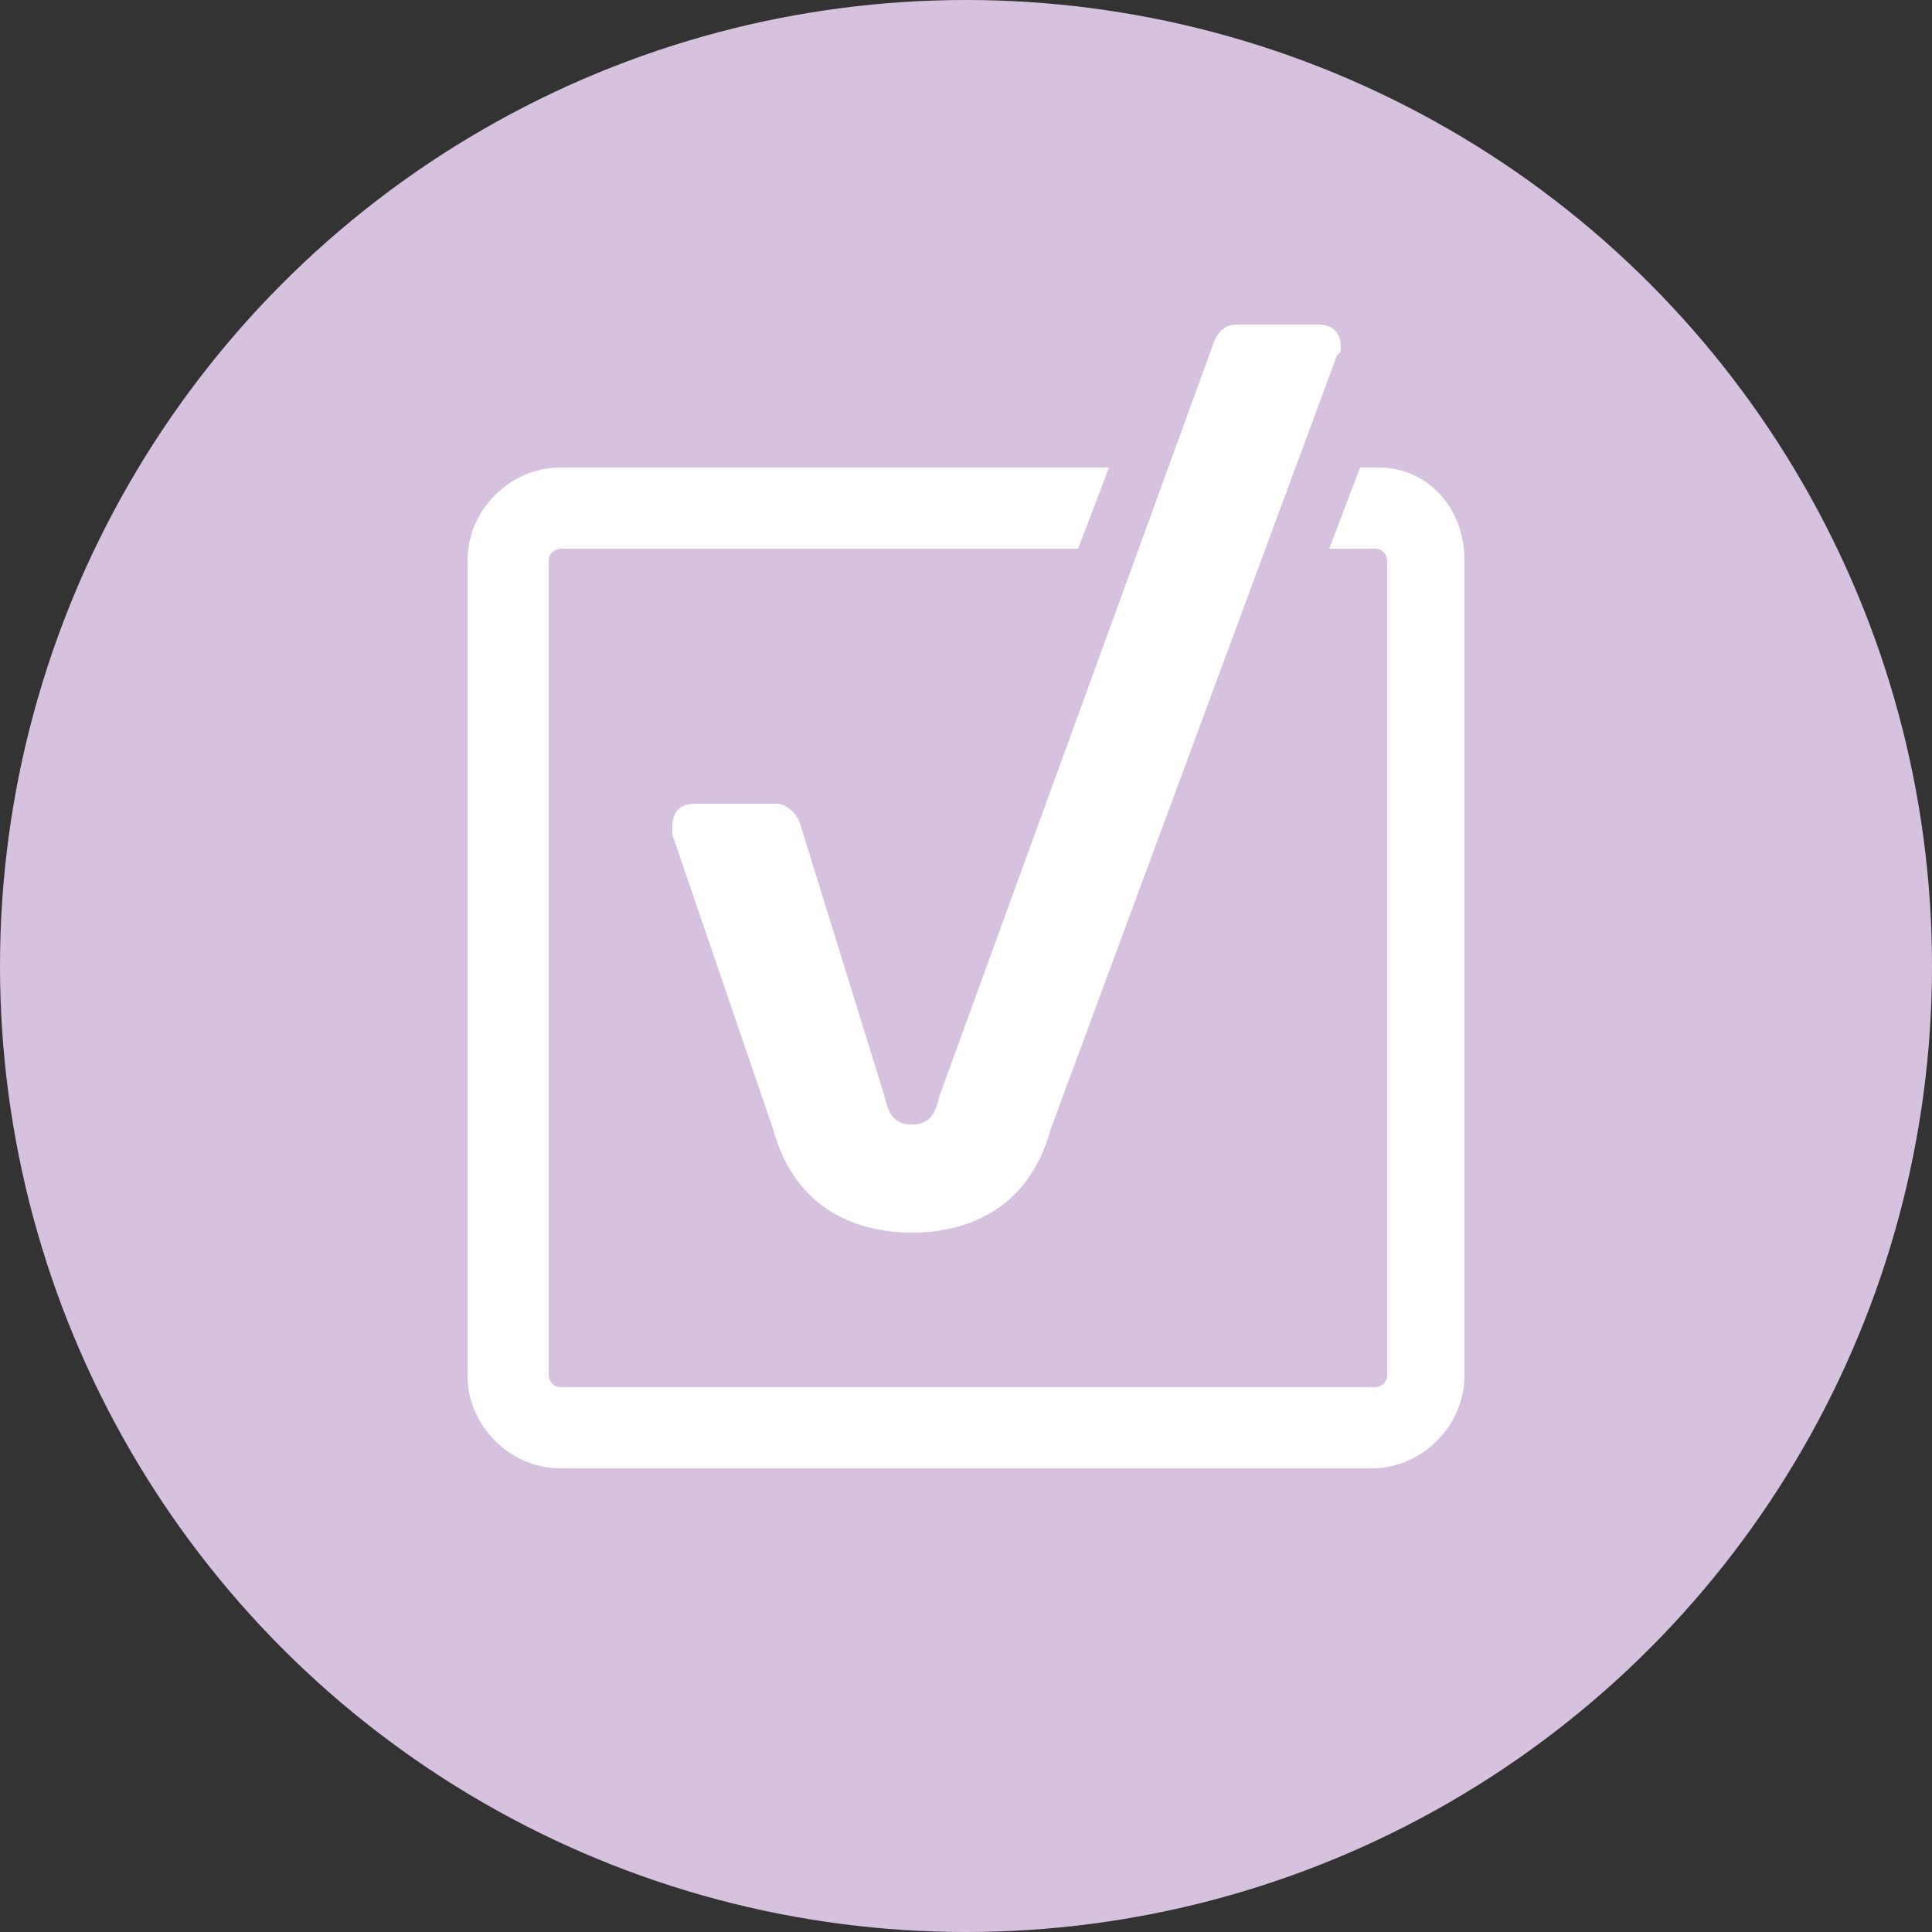 <?xml version="1.0" encoding="utf-8"?>
<!-- Generator: Adobe Illustrator 26.2.1, SVG Export Plug-In . SVG Version: 6.00 Build 0)  -->
<svg version="1.1" id="icons" xmlns="http://www.w3.org/2000/svg" xmlns:xlink="http://www.w3.org/1999/xlink" x="0px" y="0px"
	 viewBox="0 0 50 50" style="enable-background:new 0 0 50 50;" xml:space="preserve">
<rect x="0" y="0" width="50" height="50" fill="#333333" stroke="none"/>
<style type="text/css">
	.st0{fill:#D6C2DE;}
	.st1{fill:#FFFFFF;}
</style>
<g>
	<g>
		<circle class="st0" cx="25" cy="25" r="25"/>
	</g>
	<path class="st1" d="M37.9,14.5v21.1c0,1.3-1.1,2.4-2.4,2.4H14.5c-1.3,0-2.4-1.1-2.4-2.4V14.5c0-1.3,1.1-2.4,2.4-2.4h14.2l-0.8,2.1
		H14.5c-0.1,0-0.3,0.1-0.3,0.3v21.1c0,0.1,0.1,0.3,0.3,0.3h21.1c0.1,0,0.3-0.1,0.3-0.3V14.5c0-0.1-0.1-0.3-0.3-0.3h-1.2l0.8-2.1h0.5
		C36.9,12.1,37.9,13.1,37.9,14.5z M34.7,9c0-0.4-0.2-0.6-0.6-0.6H32c-0.3,0-0.5,0.2-0.6,0.5l-7.1,19.5c-0.1,0.5-0.3,0.7-0.7,0.7
		c-0.4,0-0.6-0.2-0.7-0.7l-2.2-7.1c-0.1-0.3-0.4-0.5-0.6-0.5H18c-0.4,0-0.6,0.2-0.6,0.6c0,0.1,0,0.1,0,0.2l2.6,7.6
		c0.6,2.2,2.3,2.7,3.6,2.7c1.3,0,3-0.5,3.6-2.7l7.4-20C34.7,9.1,34.7,9.1,34.7,9z"/>
</g>
</svg>
